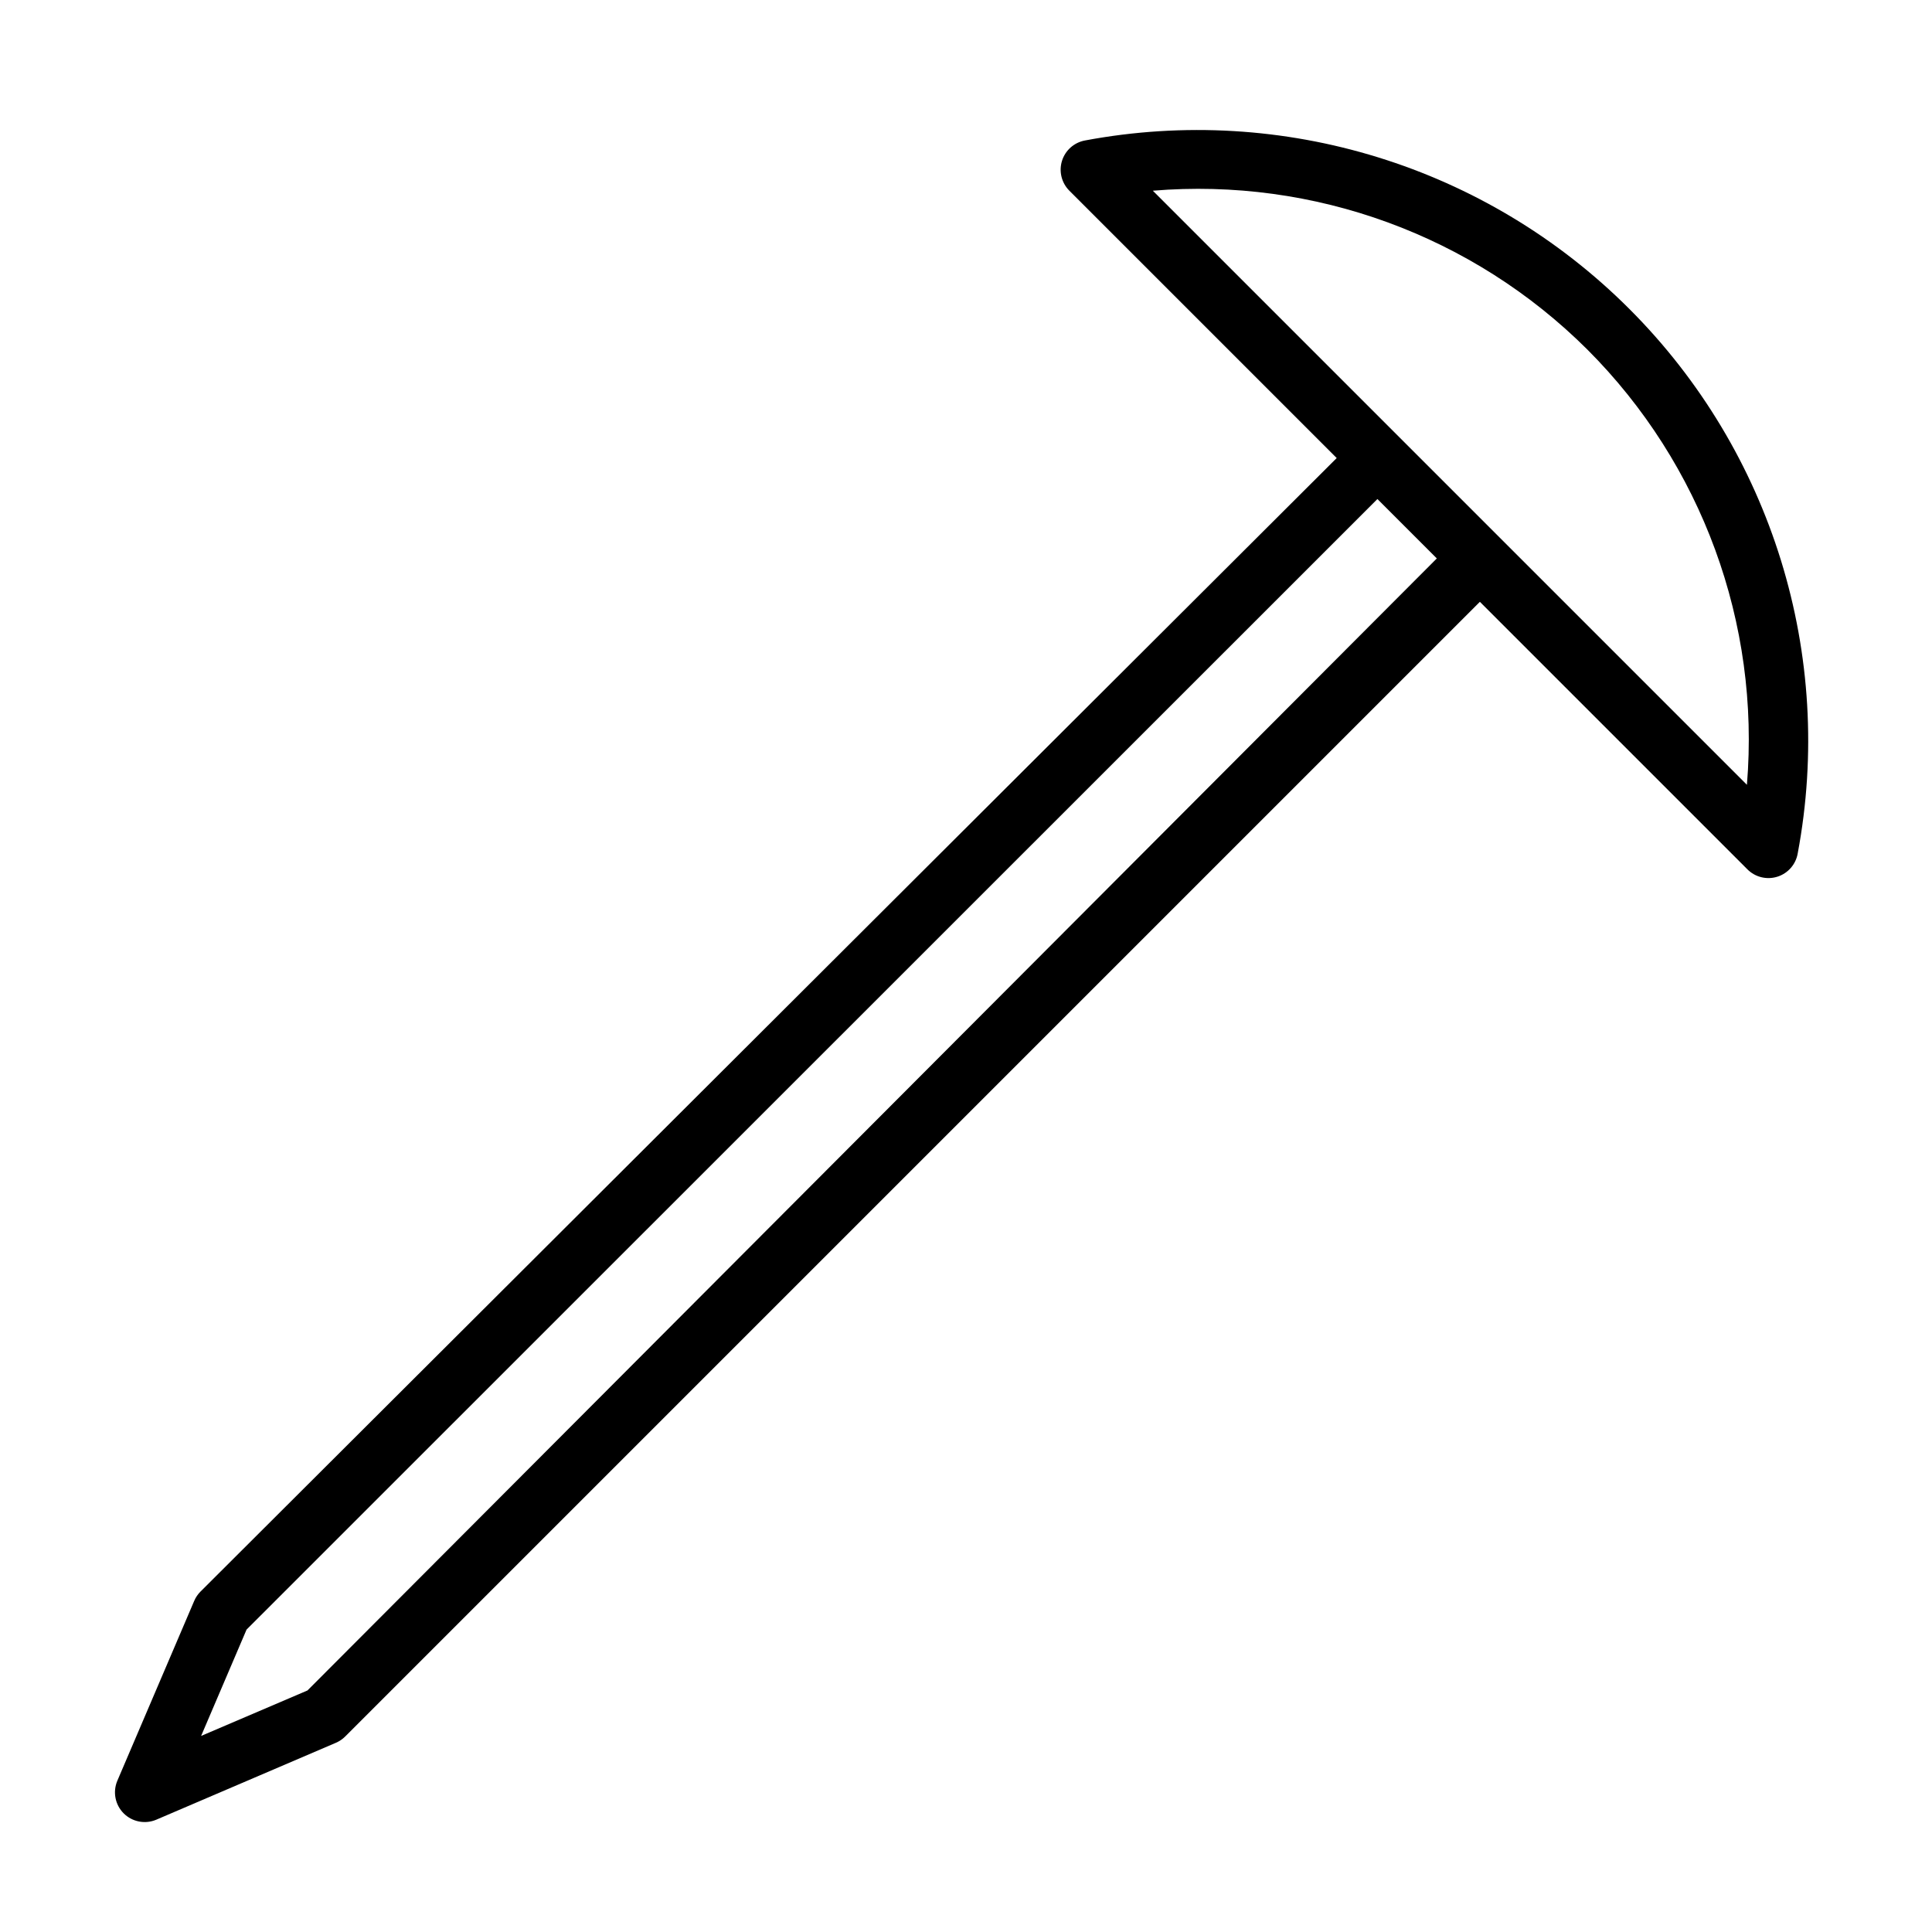 <?xml version="1.0" encoding="UTF-8"?>
<!-- Uploaded to: ICON Repo, www.svgrepo.com, Generator: ICON Repo Mixer Tools -->
<svg fill="#000000" width="800px" height="800px" version="1.1" viewBox="144 144 512 512" xmlns="http://www.w3.org/2000/svg">
 <path d="m233.03 605.85c0.91-0.391 1.738-0.953 2.441-1.652l300.71-300.71 70.848 70.848c2.07 2.113 5.148 2.887 7.969 2.008 2.824-0.879 4.914-3.266 5.414-6.18 9.859-52.52-6.84-106.52-44.625-144.3-37.785-37.785-91.785-54.484-144.3-44.629-2.867 0.547-5.199 2.629-6.055 5.418-0.859 2.789-0.105 5.824 1.961 7.887l70.848 70.848-301.11 300.4c-0.699 0.699-1.262 1.527-1.652 2.438l-20.391 47.707c-1.242 2.949-0.578 6.359 1.688 8.625 2.266 2.262 5.676 2.93 8.625 1.688zm331.65-369.2c30.352 30.367 45.812 72.543 42.273 115.33l-157.44-157.44c42.711-3.543 84.82 11.855 115.17 42.113zm-355.34 339.21 299.69-299.61 15.742 15.742-299.29 300-28.184 12.047z"/>
</svg>